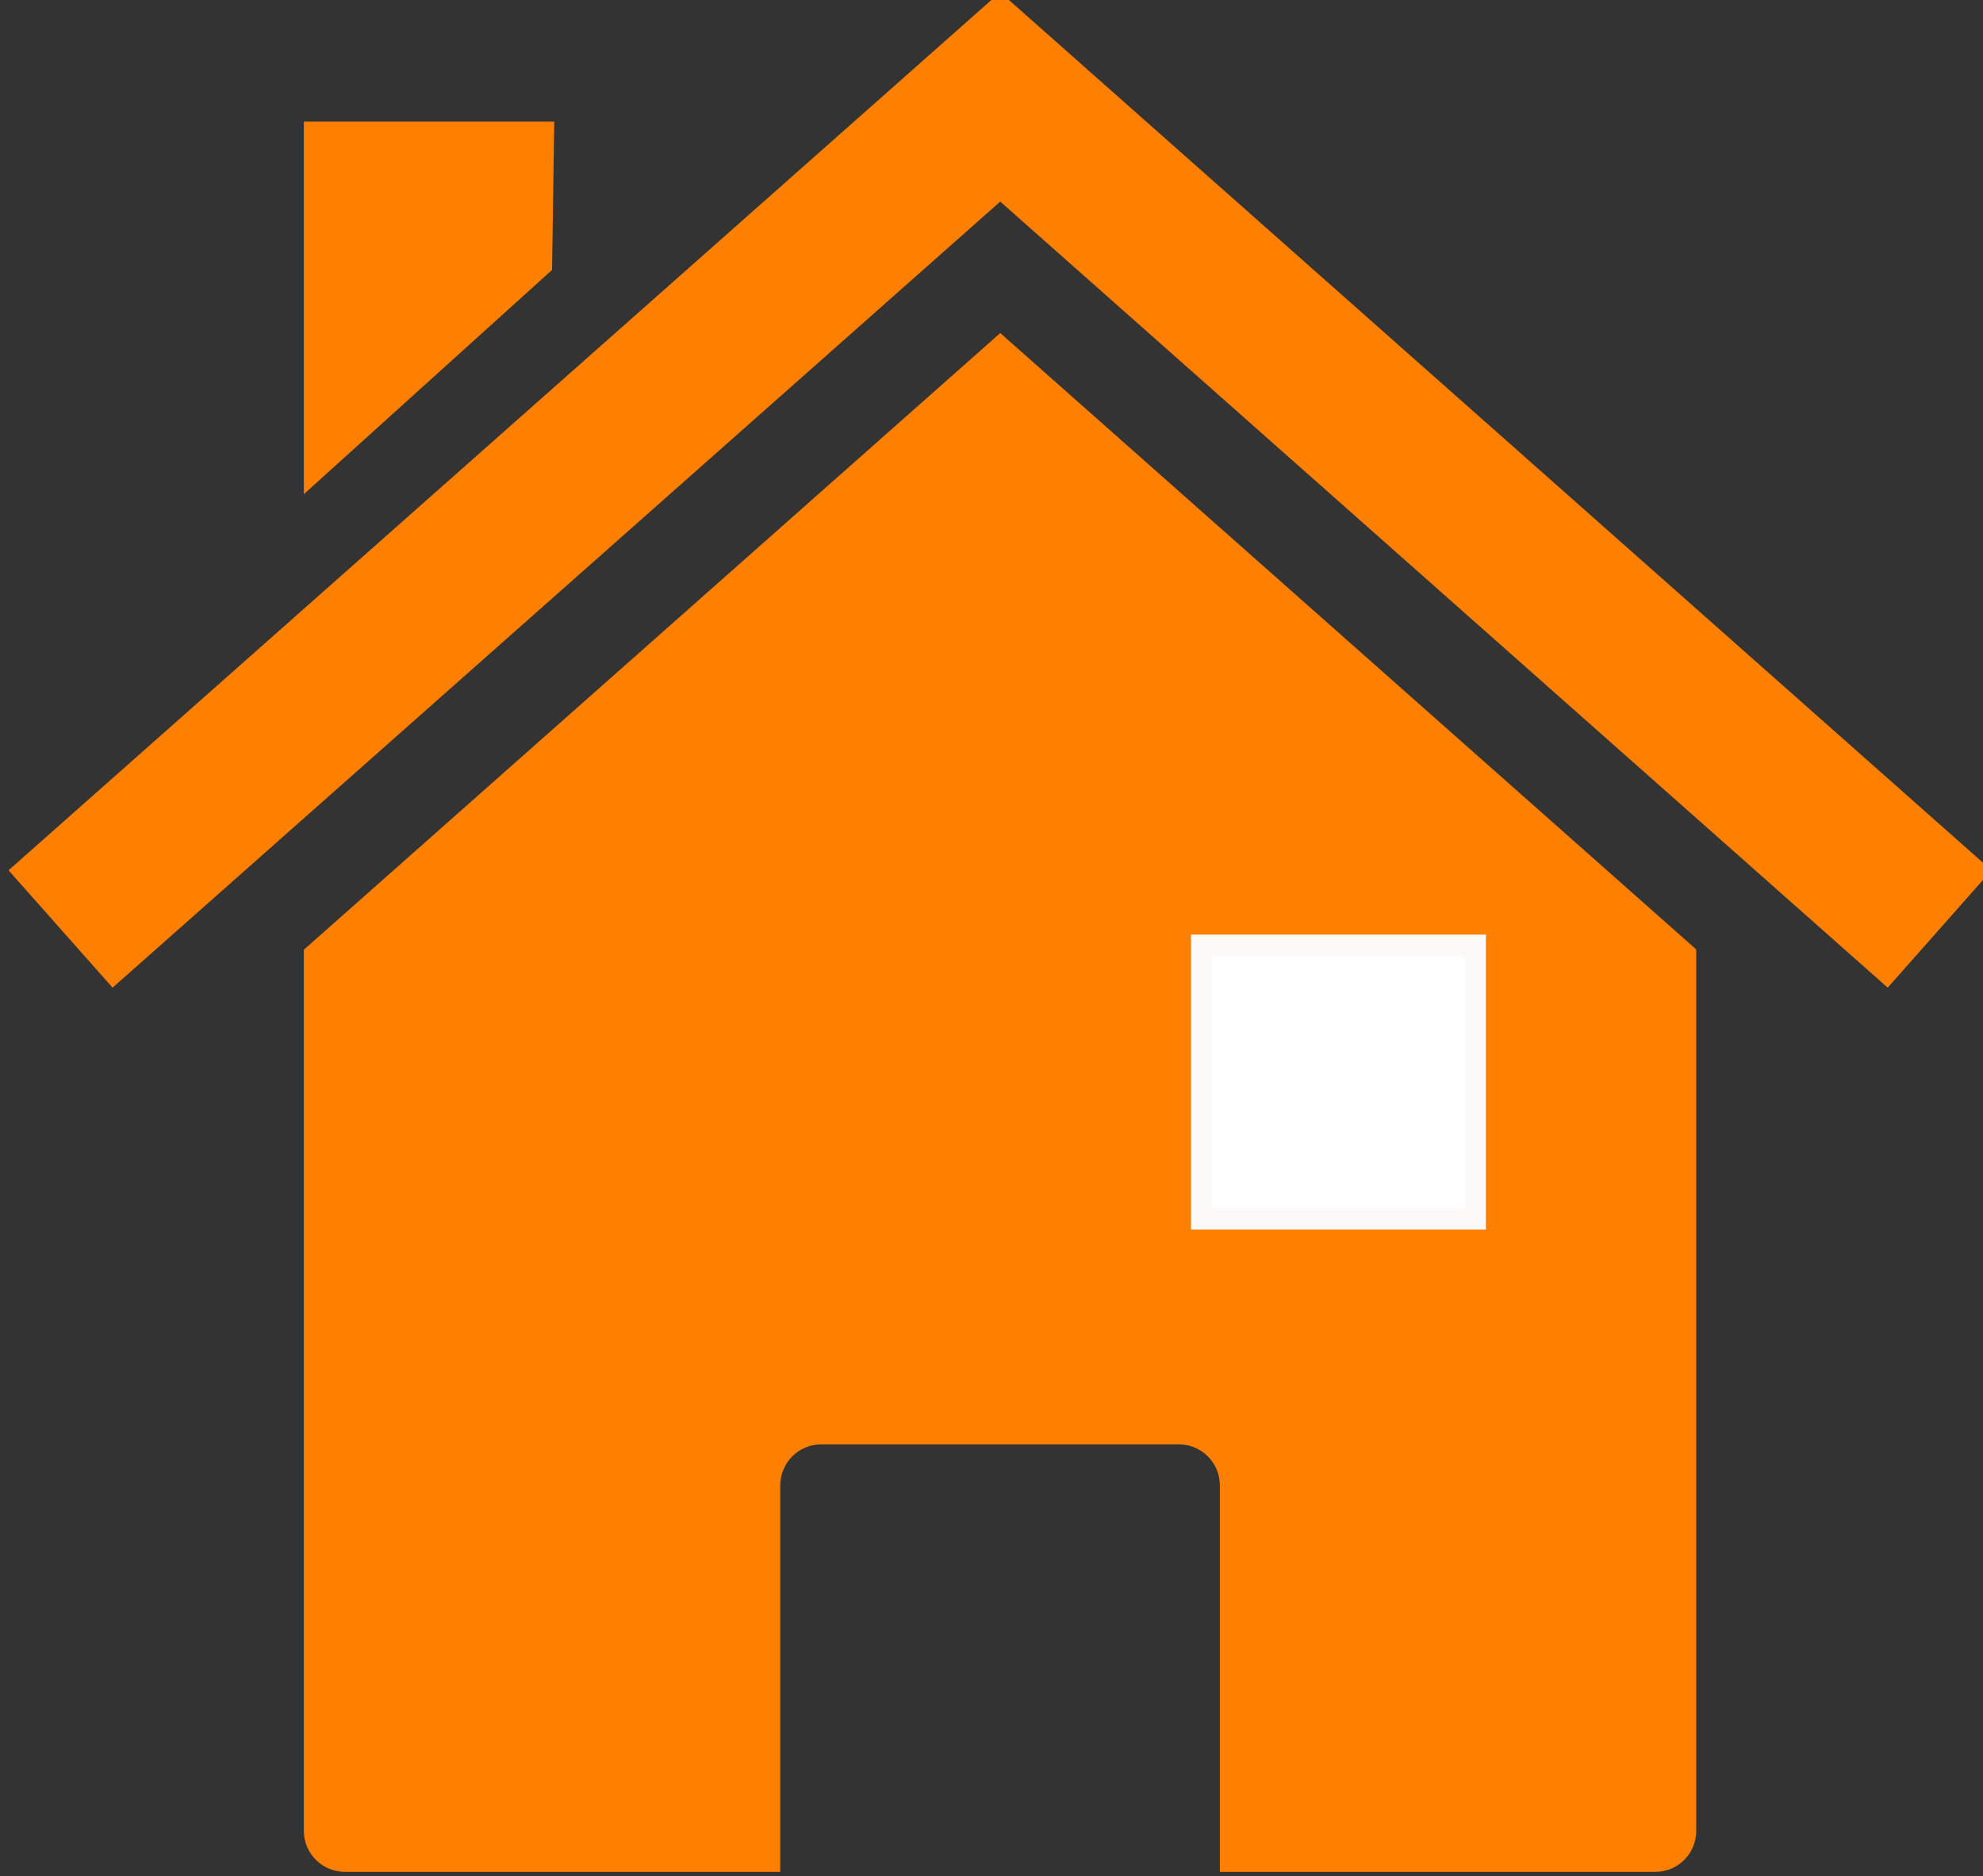 <?xml version="1.0"?><svg width="463.893" height="438.877" xmlns="http://www.w3.org/2000/svg">
 <rect width="100%" height="100%" fill="#333333" stroke="none"/>
 <title>Upside Down House</title>
 <g>
  <title>Layer 1</title>
  <g id="layer1">
   <path fill="#ff7f00" stroke-width="0.4" stroke-miterlimit="4" id="rect2391" d="m396.806,222.096l0,0zm0,0l-162.812,-144.188l-162.906,144.25l0,206.125c0,5.323 4.302,9.594 9.625,9.594l101.813,0l0,-90.375c0,-5.323 4.27,-9.625 9.594,-9.625l83.656,0c5.323,0 9.594,4.302 9.594,9.625l0,90.375l101.844,0c5.323,0 9.594,-4.27 9.594,-9.594l0,-206.188zm-325.719,0.062l0,0z"/>
   <path fill="#ff7f00" stroke-width="0.4" stroke-miterlimit="4" id="path2399" d="m233.049,-1l-231.049,204.584l24.338,27.457l207.655,-183.884l207.608,183.884l24.291,-27.457l-231.001,-204.584l-0.898,1.04l-0.945,-1.04l-0,0z"/>
   <path fill="#ff7f00" stroke-width="0.4" stroke-miterlimit="4" id="rect2404" d="m71.087,28.449l58.571,0l-0.51,34.691l-58.061,52.452l0,-87.143z"/>
  </g>
  <rect id="svg_1" height="64" width="64" y="221.123" x="281.107" stroke-width="5" stroke="#fcf9f9" fill="#ffffff"/>
 </g>
</svg>